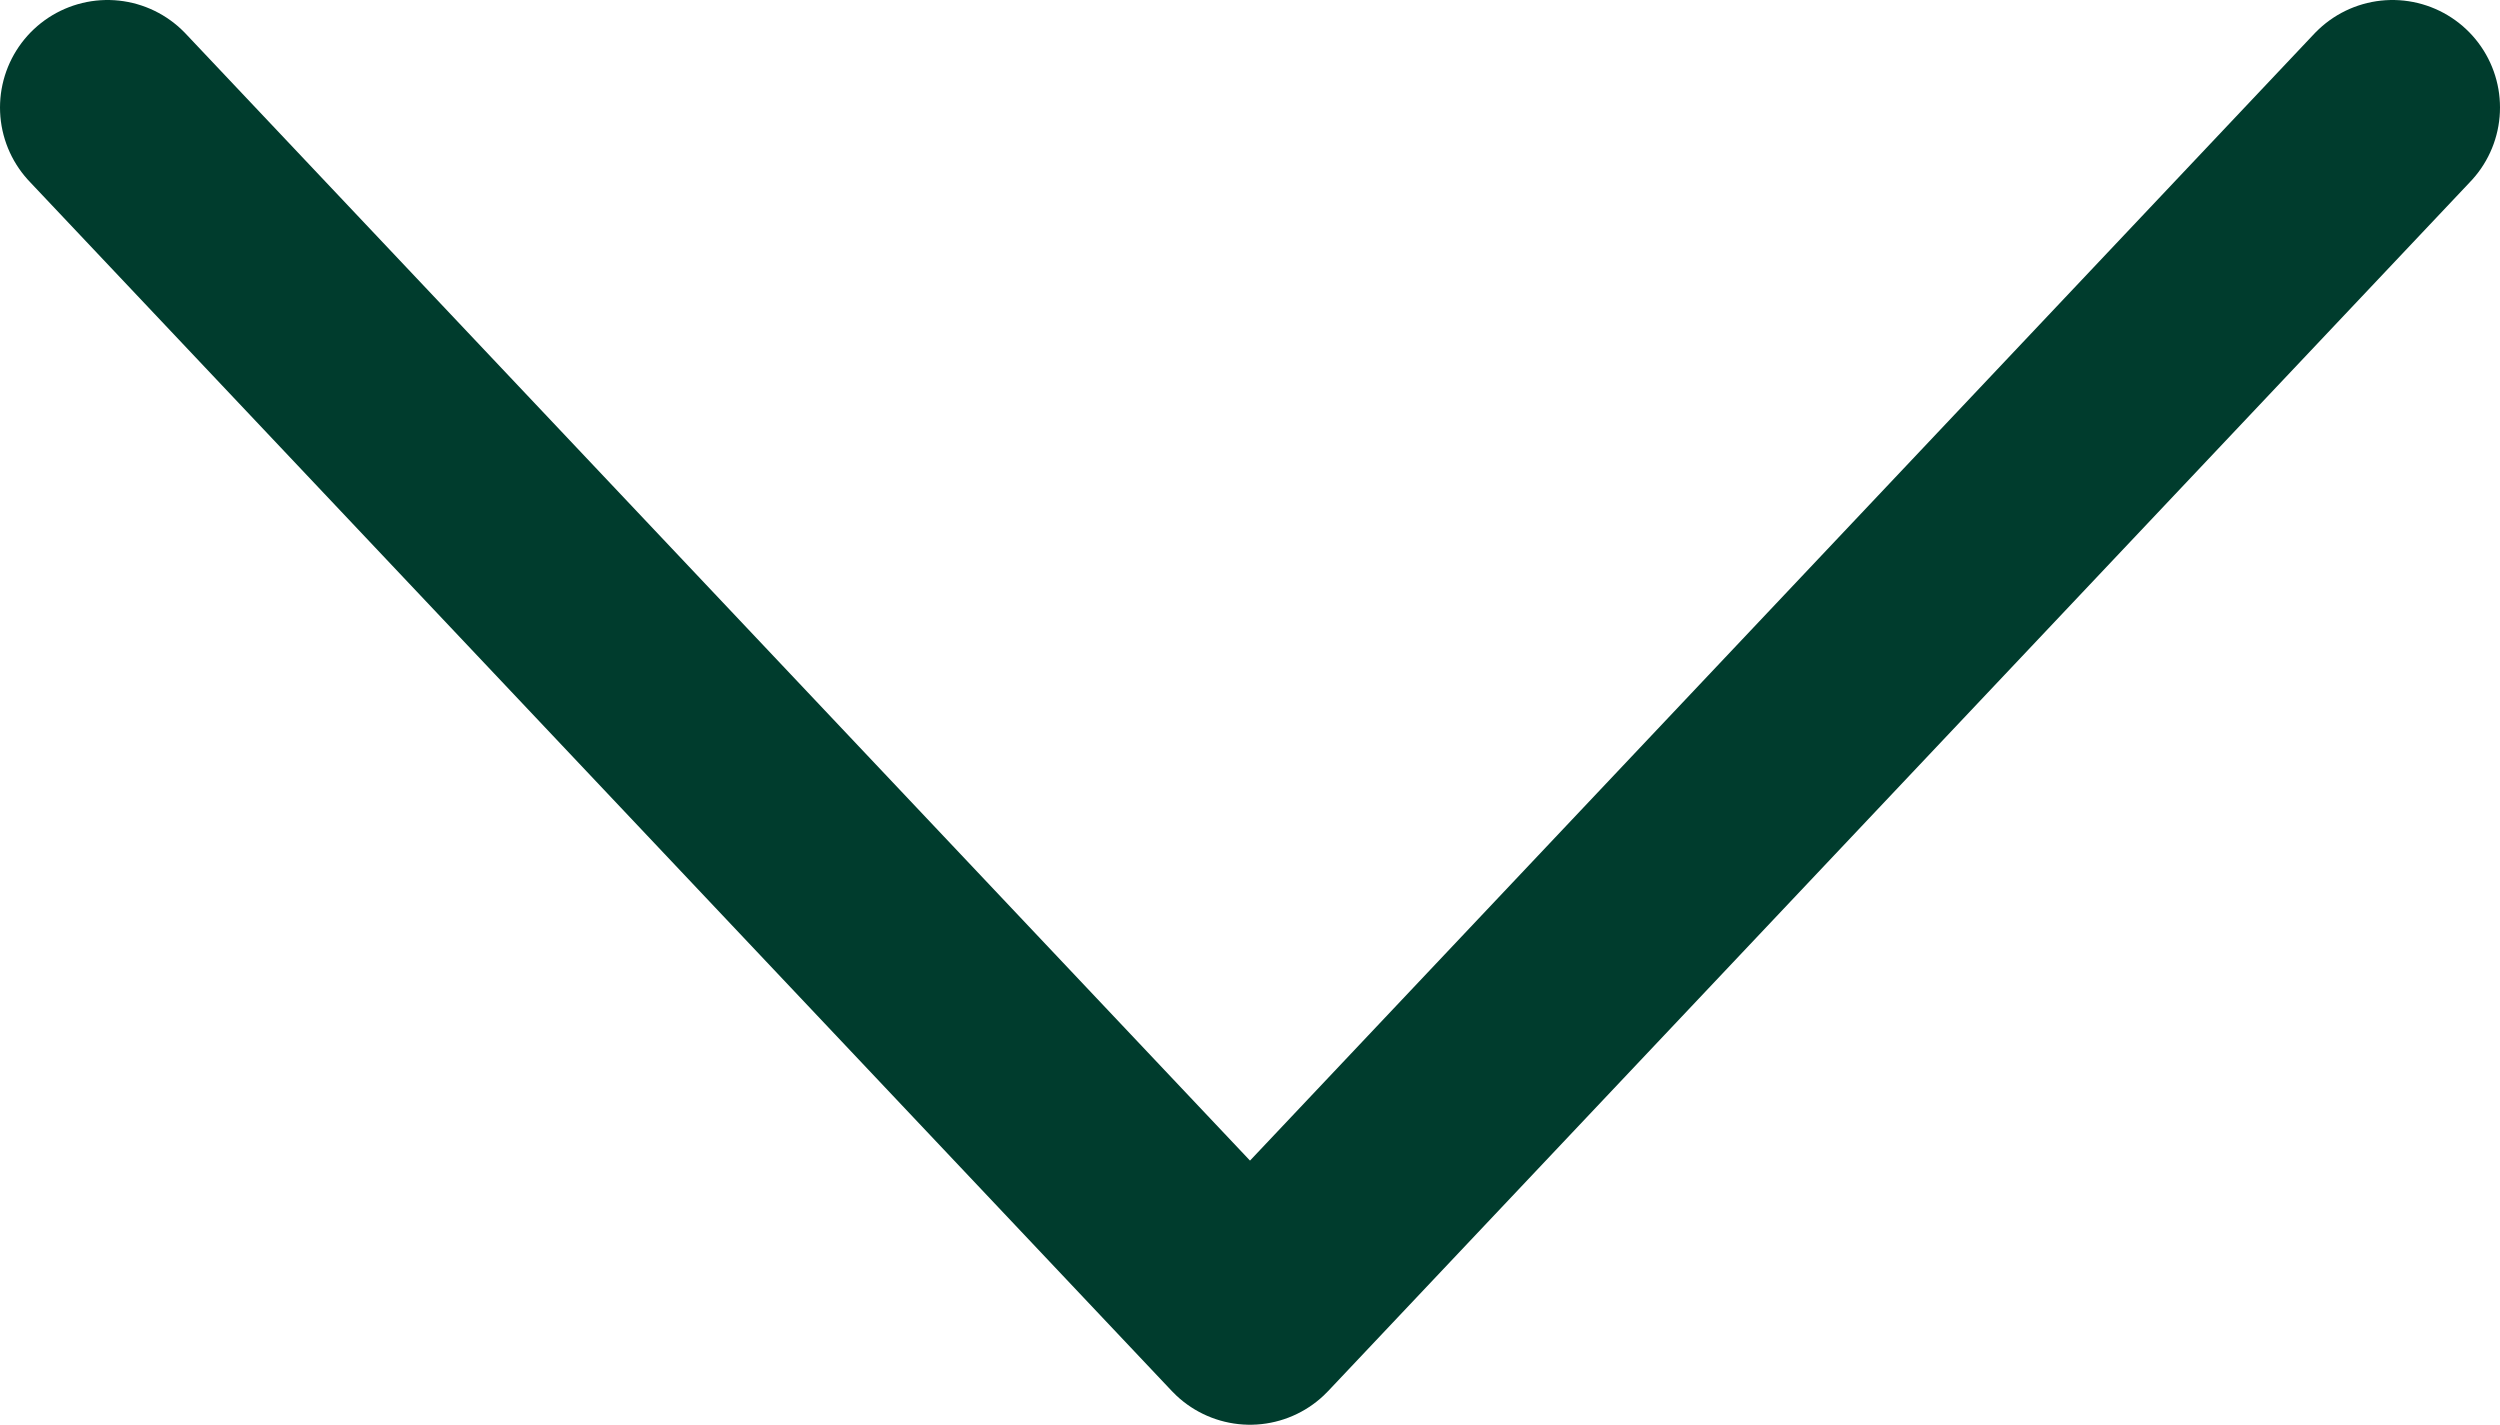 <svg width="93" height="53" viewBox="0 0 93 53" fill="none" xmlns="http://www.w3.org/2000/svg">
<path d="M89 4L46.5 49L4 4" stroke="#003C2D" stroke-width="8" stroke-linecap="round" stroke-linejoin="round"/>
</svg>
